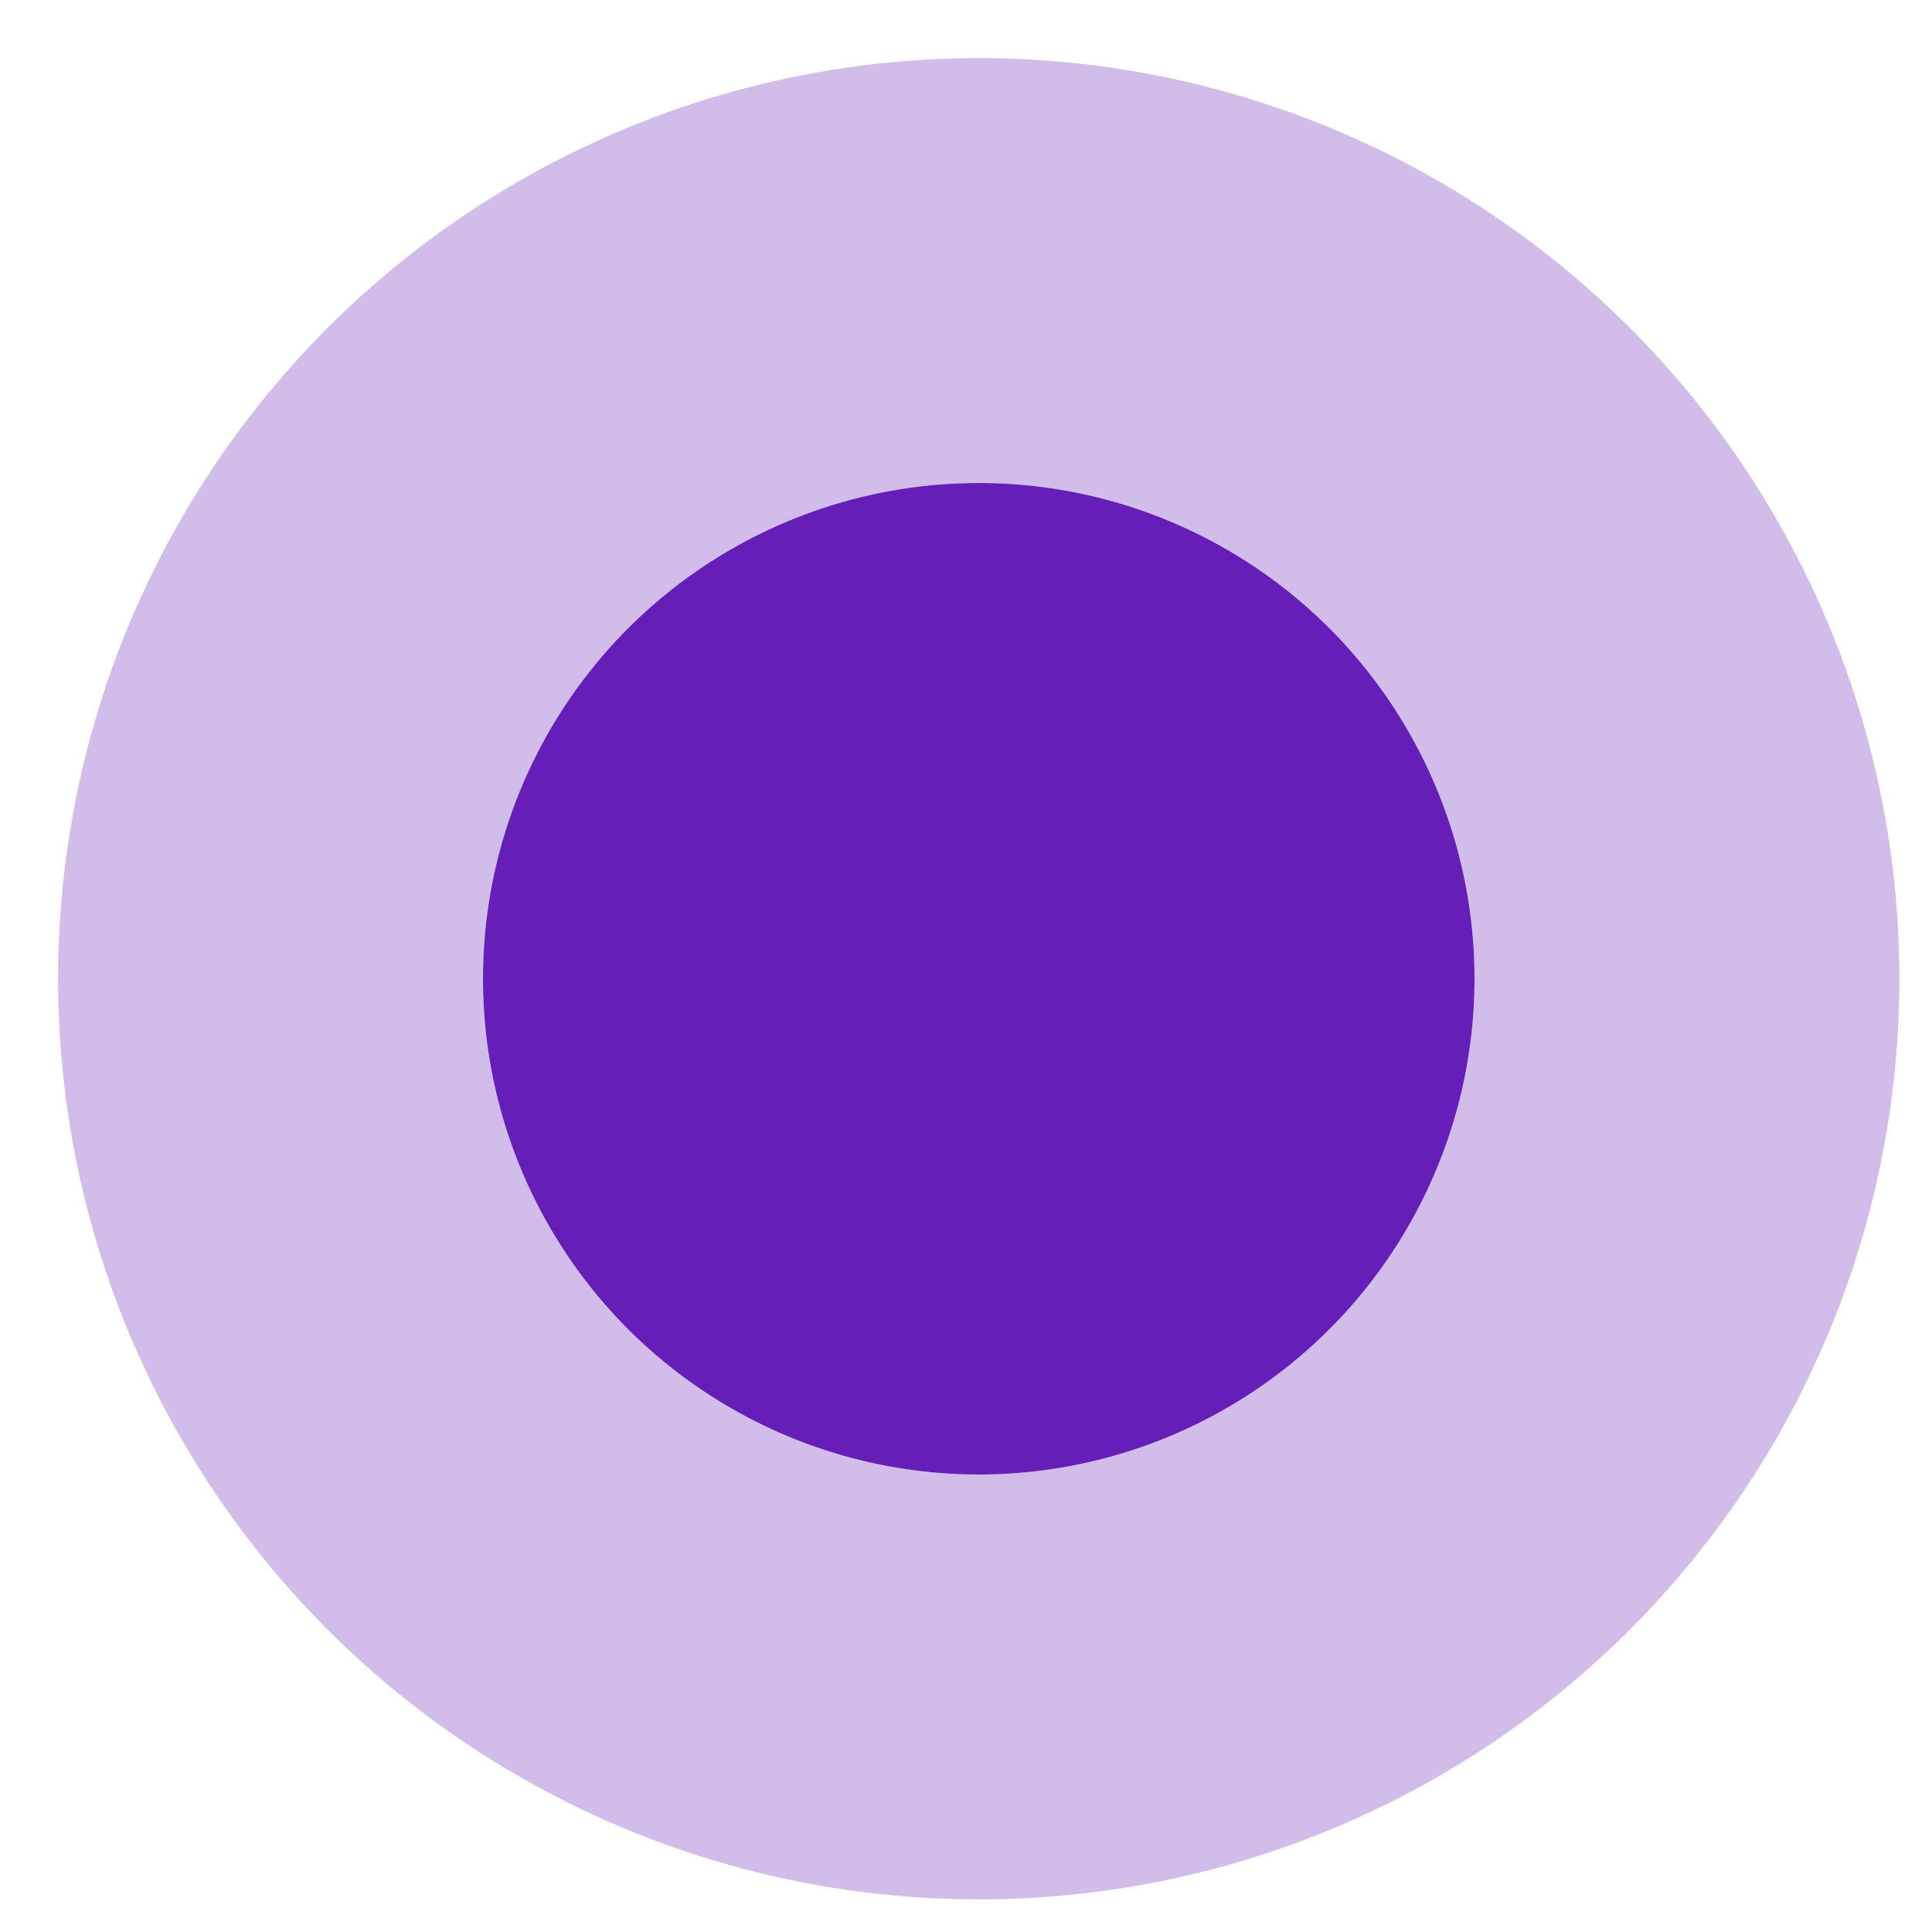 <?xml version="1.0" encoding="utf-8"?>
<svg xmlns="http://www.w3.org/2000/svg" fill="none" height="100%" overflow="visible" preserveAspectRatio="none" style="display: block;" viewBox="0 0 20 20" width="100%">
<g id="Ellipse 2023">
<circle cx="10.132" cy="10.132" fill="#661EB9" r="5.132"/>
<circle cx="10.132" cy="10.132" r="7.331" stroke="#661EB9" stroke-opacity="0.3" stroke-width="4.399"/>
</g>
</svg>